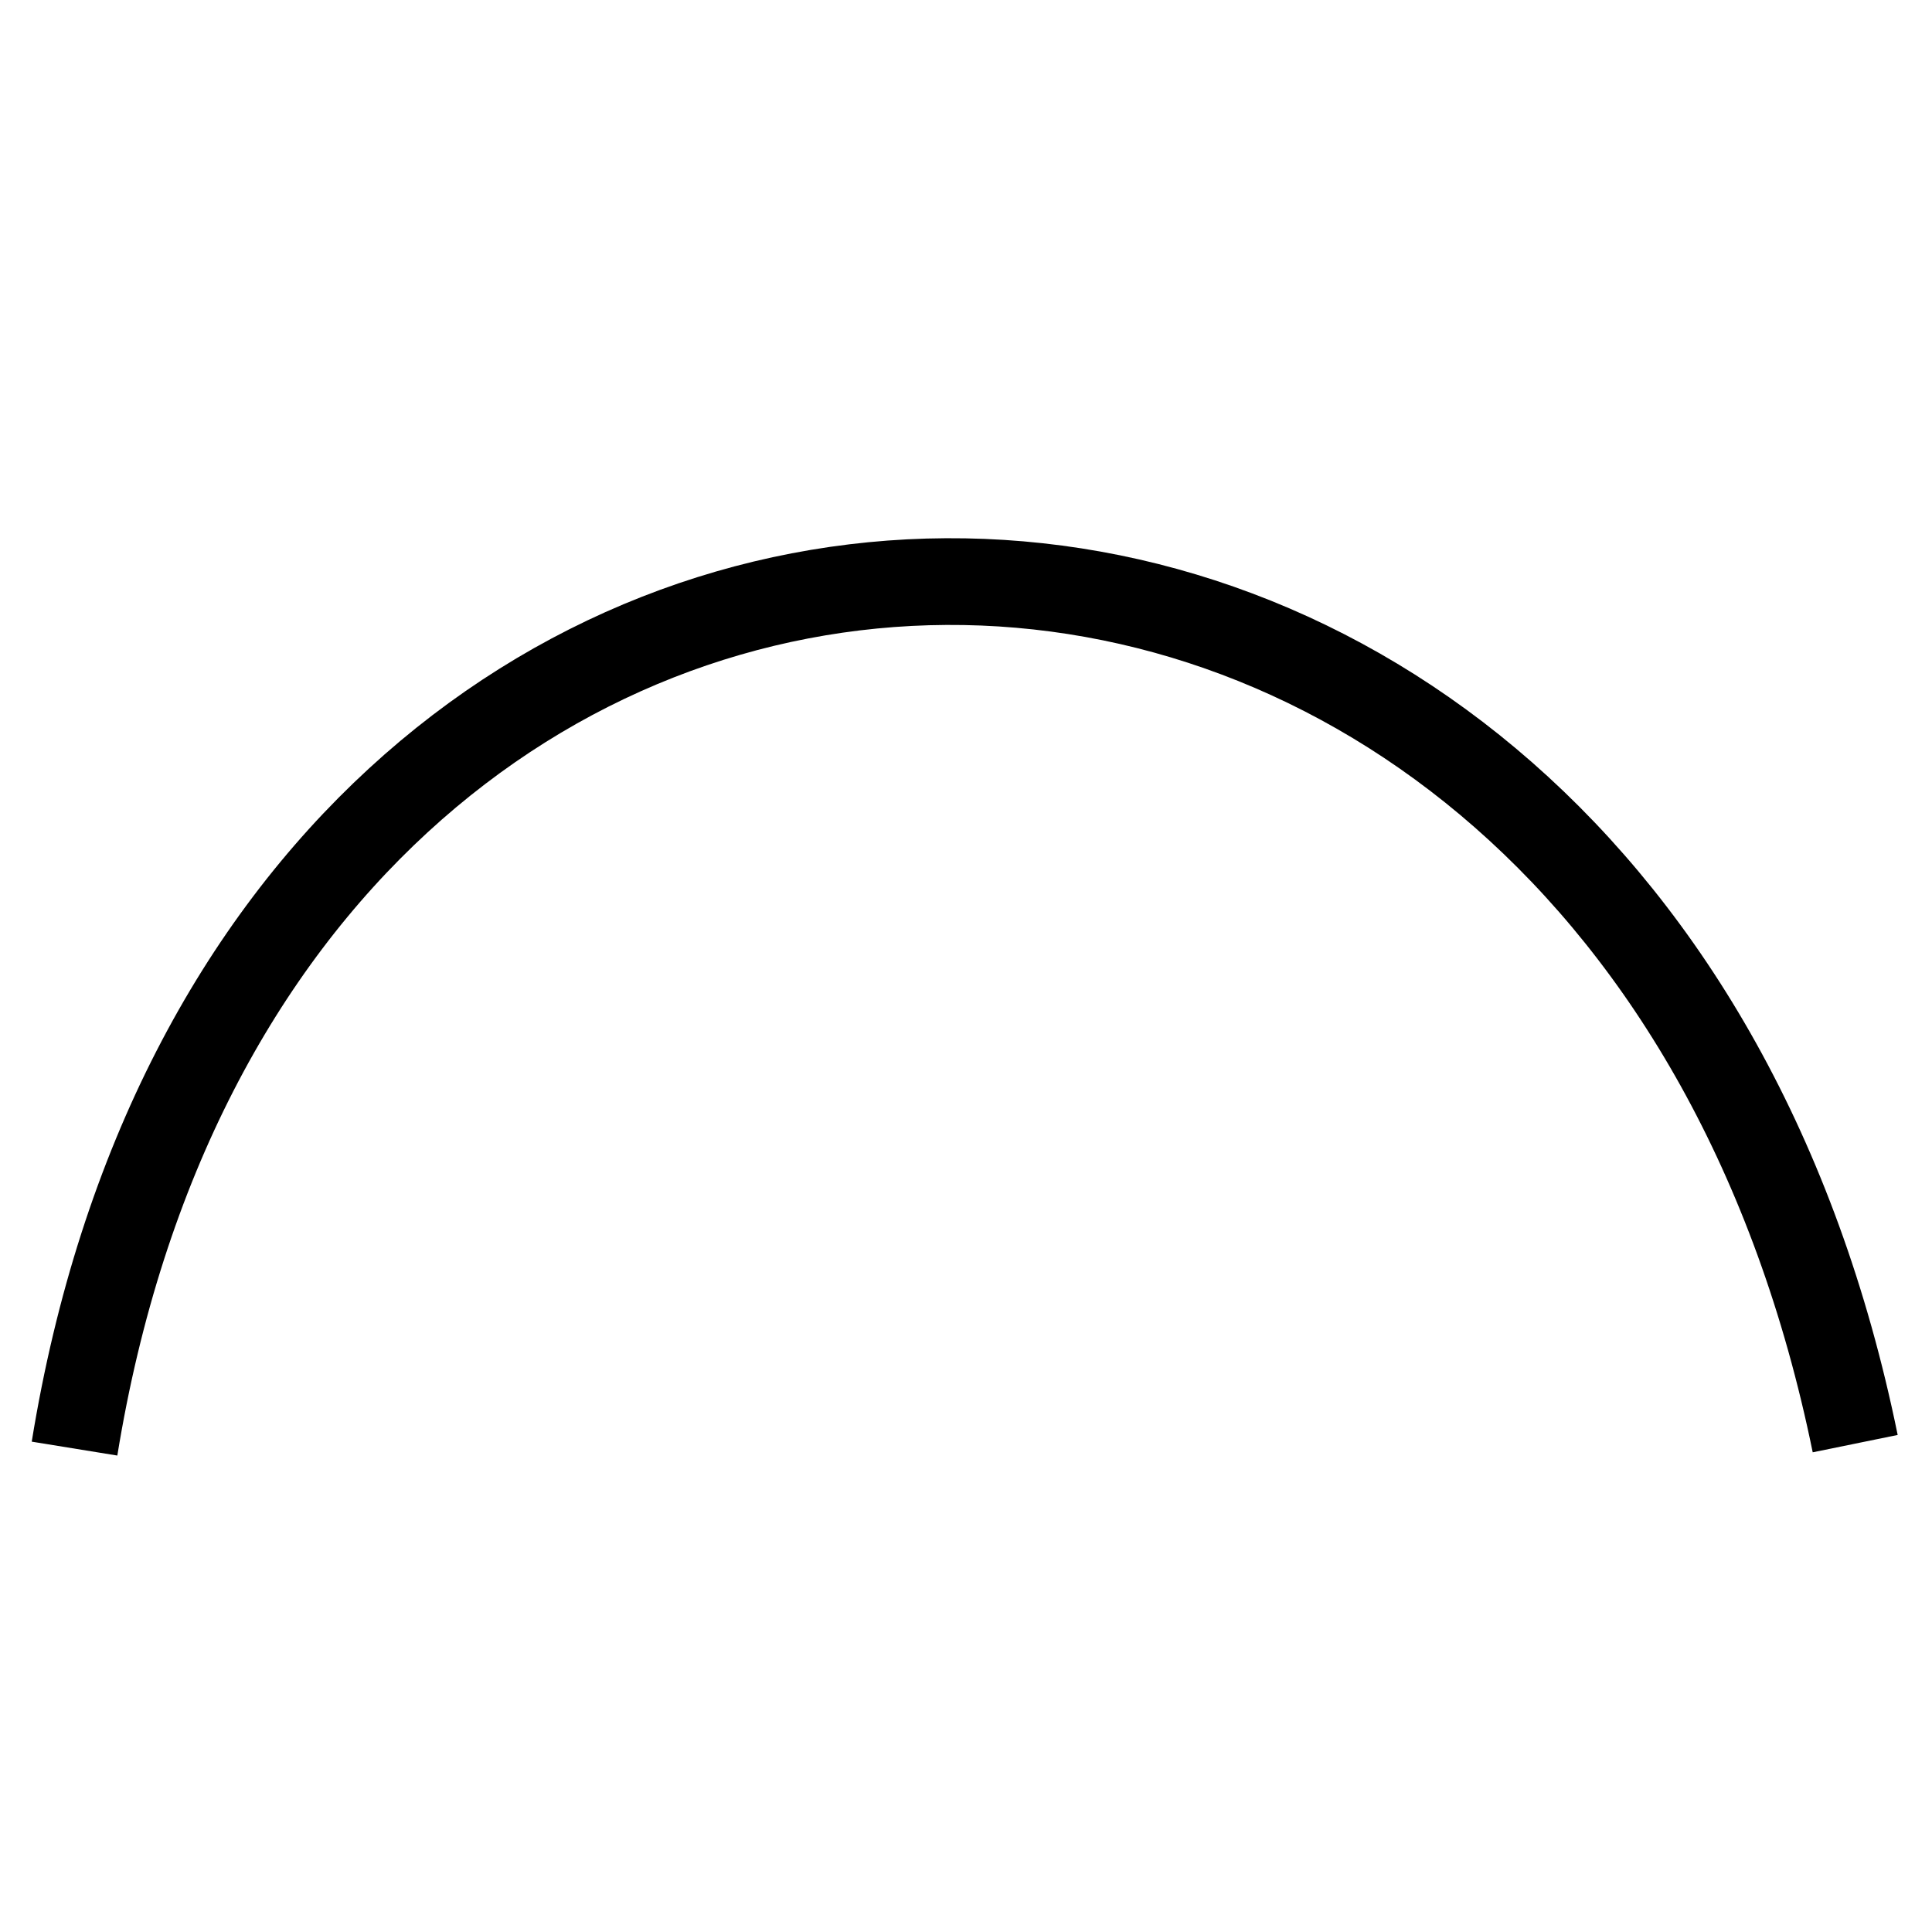 <?xml version="1.0" encoding="UTF-8" standalone="no"?>
<svg
   width="48"
   height="48"
   viewBox="0 0 25.4 75.438"
   version="1.1"
   id="svg8"
   sodipodi:docname="consonant-mound-1.svg"
   inkscape:version="1.2.2 (b0a8486, 2022-12-01)"
   xml:space="preserve"
   xmlns:inkscape="http://www.inkscape.org/namespaces/inkscape"
   xmlns:sodipodi="http://sodipodi.sourceforge.net/DTD/sodipodi-0.dtd"
   xmlns="http://www.w3.org/2000/svg"
   xmlns:svg="http://www.w3.org/2000/svg"
   xmlns:rdf="http://www.w3.org/1999/02/22-rdf-syntax-ns#"
   xmlns:cc="http://creativecommons.org/ns#"
   xmlns:dc="http://purl.org/dc/elements/1.1/"
   xmlns:osb="http://www.openswatchbook.org/uri/2009/osb"><defs
     id="defs2"><linearGradient
       id="linearGradient837"
       osb:paint="solid"><stop
         style="stop-color:#000000;stop-opacity:1;"
         offset="0"
         id="stop835" /></linearGradient><linearGradient
       id="linearGradient837-5"
       inkscape:swatch="solid"><stop
         style="stop-color:#000000;stop-opacity:1;"
         offset="0"
         id="stop835-5" /></linearGradient></defs><sodipodi:namedview
     id="base"
     pagecolor="#ffffff"
     bordercolor="#666666"
     borderopacity="1.0"
     inkscape:pageopacity="0.0"
     inkscape:pageshadow="2"
     inkscape:zoom="5.2355135"
     inkscape:cx="27.217961"
     inkscape:cy="-0.28650485"
     inkscape:document-units="mm"
     inkscape:current-layer="layer1"
     inkscape:document-rotation="0"
     showgrid="false"
     inkscape:window-width="1252"
     inkscape:window-height="755"
     inkscape:window-x="0"
     inkscape:window-y="25"
     inkscape:window-maximized="0"
     units="px"
     width="96px"
     inkscape:showpageshadow="2"
     inkscape:pagecheckerboard="0"
     inkscape:deskcolor="#d1d1d1" /><g
     inkscape:label="Layer 1"
     inkscape:groupmode="layer"
     id="layer1"><path
       style="fill:none;stroke:#000000;stroke-width:3.386;stroke-linecap:butt;stroke-linejoin:miter;stroke-miterlimit:4;stroke-dasharray:none;stroke-opacity:1"
       d="M -22.109,56.563 C -14.826,11.699 38.195,11.214 47.42,56.369"
       id="path879"
       sodipodi:nodetypes="cc" /><path
       style="display:none;fill:none;stroke:#000000;stroke-width:3.24;stroke-linecap:butt;stroke-linejoin:miter;stroke-miterlimit:4;stroke-dasharray:none;stroke-opacity:1"
       d="m 12.101,21.659 c 0.464,-33.248 0,-74.228 0,-74.228"
       id="line_1" /><path
       style="display:none;fill:none;stroke:#000000;stroke-width:3.24;stroke-linecap:butt;stroke-linejoin:miter;stroke-miterlimit:4;stroke-dasharray:none;stroke-opacity:1"
       d="m 3.516,23.75 c 0.464,-33.248 -5.876,-76.393 -5.876,-76.393"
       id="line_2"
       sodipodi:nodetypes="cc" /><path
       style="display:none;fill:none;stroke:#000000;stroke-width:3.24;stroke-linecap:butt;stroke-linejoin:miter;stroke-miterlimit:4;stroke-dasharray:none;stroke-opacity:1"
       d="m 20.887,23.671 c 0.464,-33.248 5.876,-76.083 5.876,-76.083"
       id="line_3"
       sodipodi:nodetypes="cc" /><path
       style="display:none;fill:none;stroke:#000000;stroke-width:3.24;stroke-linecap:butt;stroke-linejoin:miter;stroke-miterlimit:4;stroke-dasharray:none;stroke-opacity:1"
       d="M -6.932,11.623 C 6.367,-5.388 8.841,-3.996 12.398,-0.749"
       id="dot_2" /><path
       style="display:none;fill:none;stroke:#000000;stroke-width:3.24;stroke-linecap:butt;stroke-linejoin:miter;stroke-miterlimit:4;stroke-dasharray:none;stroke-opacity:1"
       d="M 4.062,-9.024 C 17.361,-26.035 19.835,-24.643 23.392,-21.396"
       id="dot_1" /><path
       style="display:none;fill:none;stroke:#000000;stroke-width:3.24;stroke-linecap:butt;stroke-linejoin:miter;stroke-miterlimit:4;stroke-dasharray:none;stroke-opacity:1"
       d="M 15.196,12.625 C 28.495,-4.385 30.969,-2.993 34.526,0.254"
       id="dot_3" /></g></svg>
